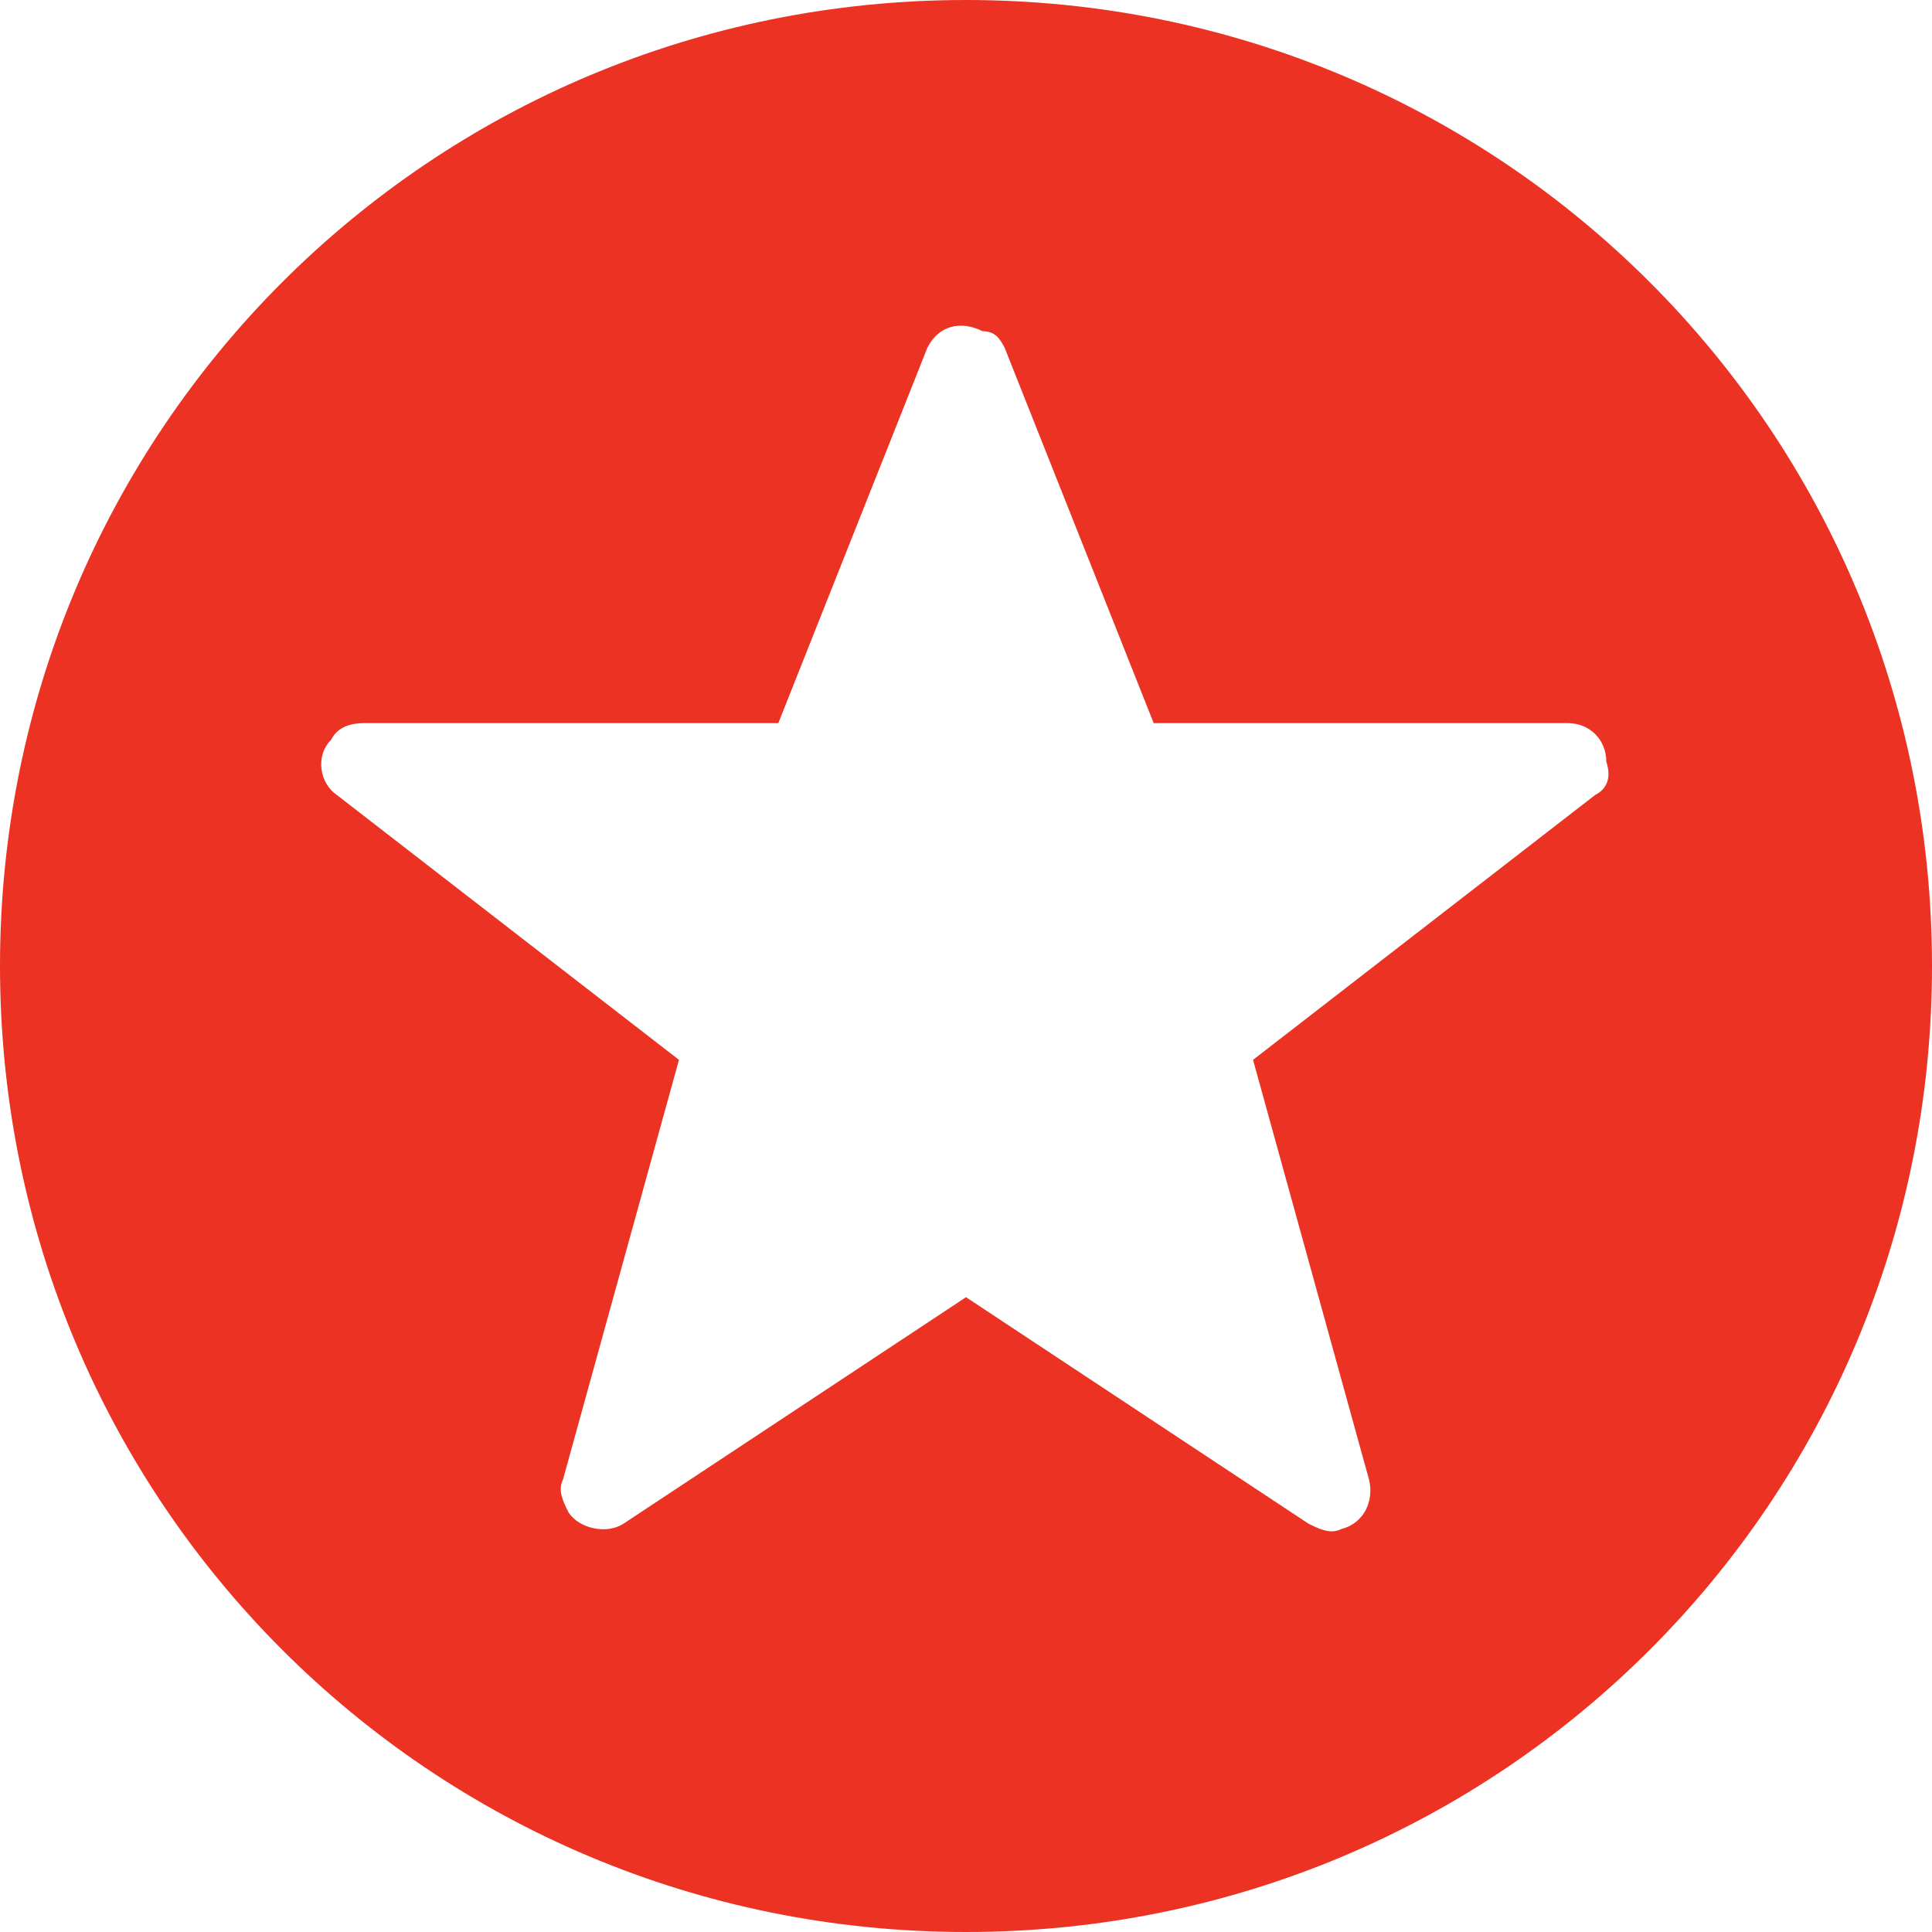 <?xml version="1.0" encoding="utf-8"?>
<!-- Generator: Adobe Illustrator 26.0.3, SVG Export Plug-In . SVG Version: 6.00 Build 0)  -->
<svg version="1.1" id="Layer_1" xmlns="http://www.w3.org/2000/svg" xmlns:xlink="http://www.w3.org/1999/xlink" x="0px" y="0px"
	 width="35px" height="35px" viewBox="0 0 35 35" style="enable-background:new 0 0 35 35;" xml:space="preserve">
<style type="text/css">
	.st0{clip-path:url(#SVGID_00000137132655548423446760000015215965298491015818_);}
	.st1{fill:#eb3223;}
</style>
<g>
	<defs>
		<rect id="SVGID_1_" width="35" height="35"/>
	</defs>
	<clipPath id="SVGID_00000100383467234217484500000006244234048007284367_">
		<use xlink:href="#SVGID_1_"  style="overflow:visible;"/>
	</clipPath>
	<g id="Group_469" style="clip-path:url(#SVGID_00000100383467234217484500000006244234048007284367_);">
		<path id="Path_399" class="st1" d="M17.5,0C7.8,0,0,7.8,0,17.5S7.8,35,17.5,35S35,27.2,35,17.5C35,7.8,27.2,0,17.5,0 M28.9,14.4
			l-6.2,4.8l2.1,7.6c0.1,0.4-0.1,0.8-0.5,0.9c-0.2,0.1-0.4,0-0.6-0.1l-6.2-4.1l-6.2,4.1c-0.3,0.2-0.8,0.1-1-0.2
			c-0.1-0.2-0.2-0.4-0.1-0.6l2.1-7.6l-6.2-4.8c-0.3-0.2-0.4-0.7-0.1-1c0.1-0.2,0.3-0.3,0.6-0.3h7.5l2.7-6.8c0.2-0.4,0.6-0.5,1-0.3
			C18,6,18.1,6.1,18.2,6.3l2.7,6.8h7.5c0.4,0,0.7,0.3,0.7,0.7C29.2,14.1,29.1,14.3,28.9,14.4"/>
	</g>
</g>
</svg>
